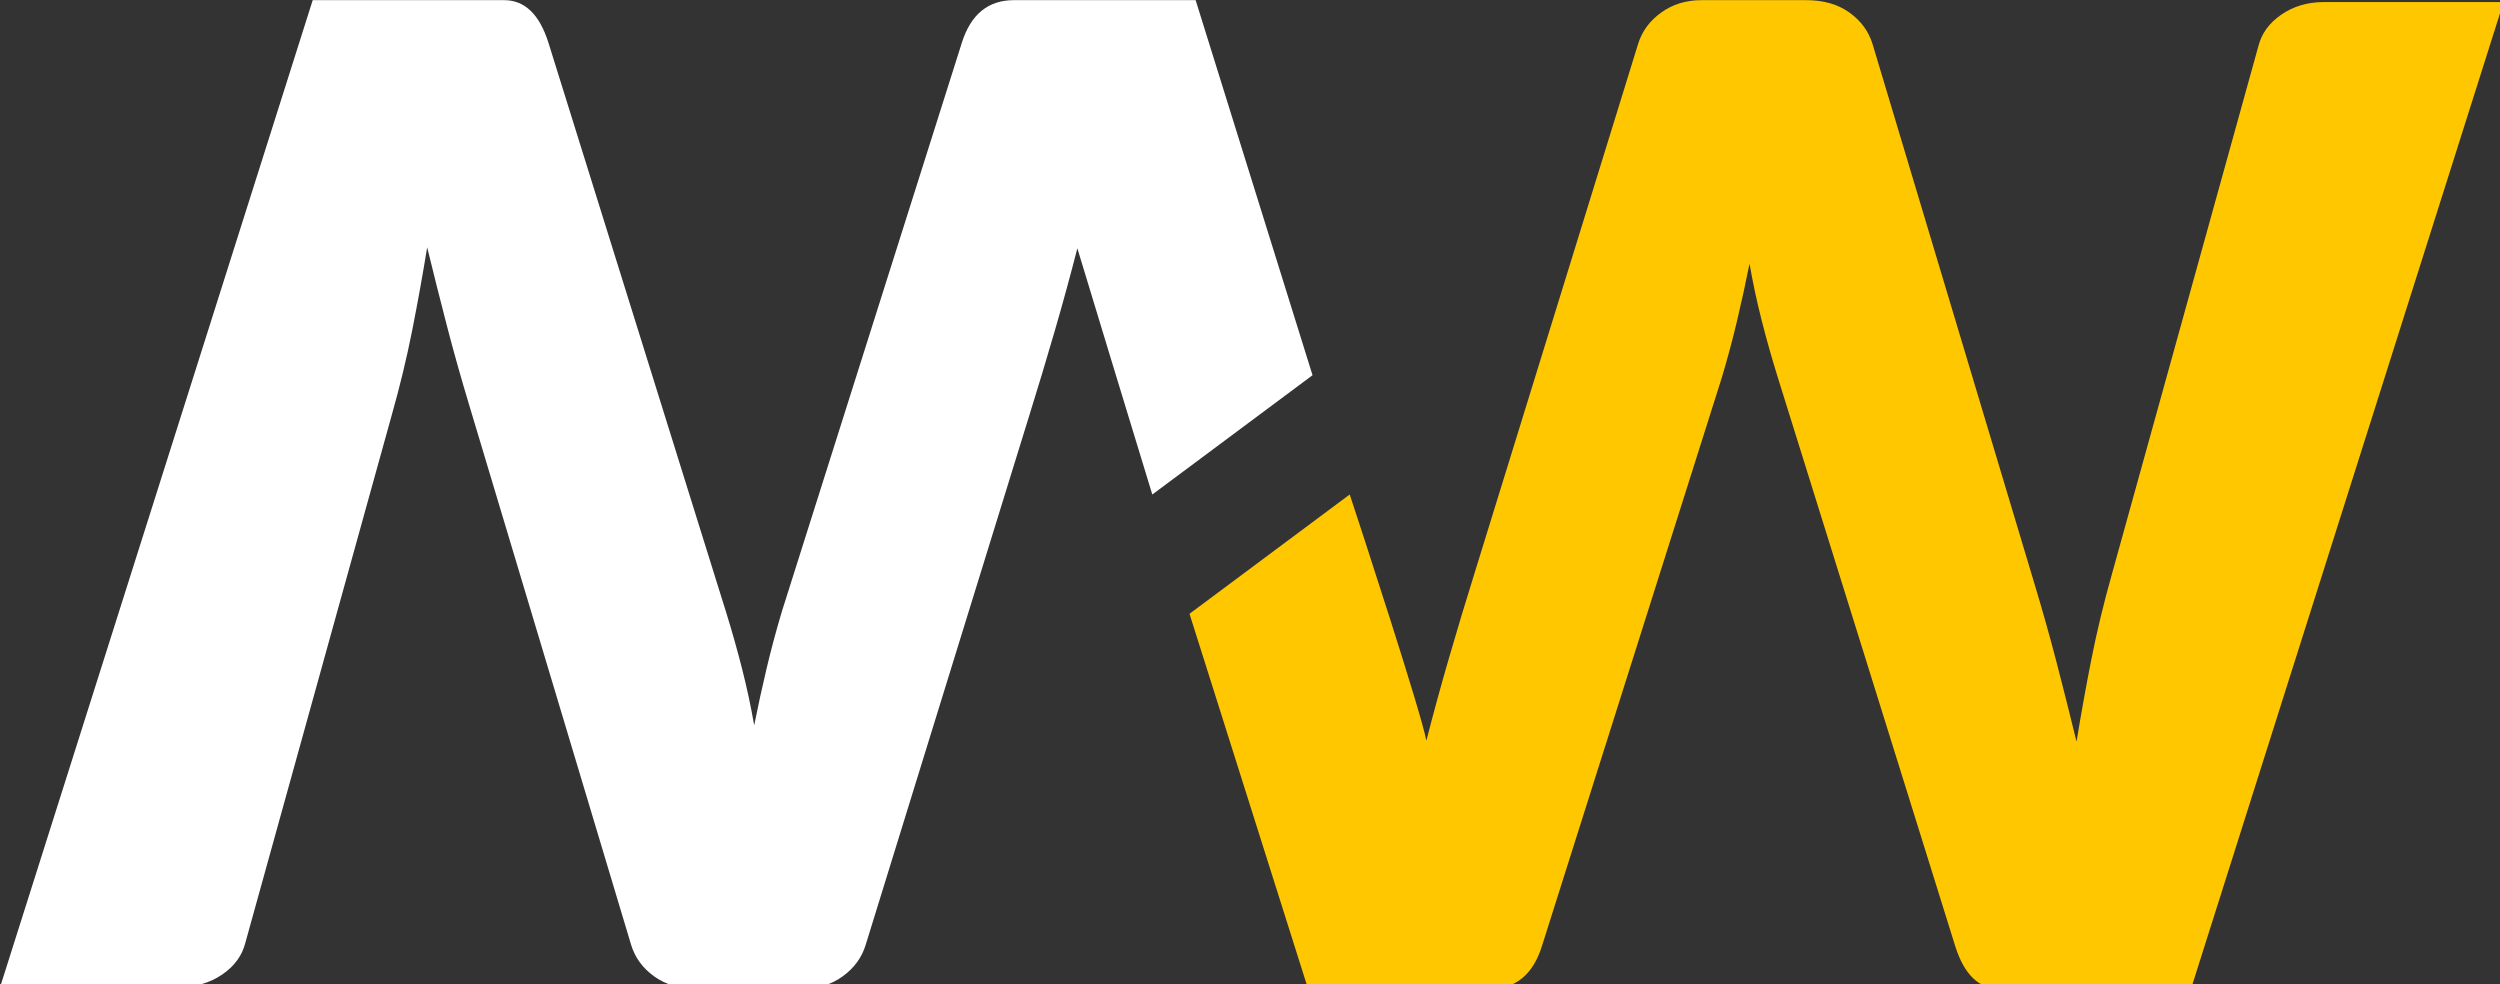 <svg xmlns="http://www.w3.org/2000/svg" xmlns:xlink="http://www.w3.org/1999/xlink" xmlns:serif="http://www.serif.com/" width="100%" height="100%" viewBox="0 0 531 209" xml:space="preserve" style="fill-rule:evenodd;clip-rule:evenodd;stroke-linejoin:round;stroke-miterlimit:2;"><rect x="0" y="0" width="531" height="209" fill="#333333" stroke="none"/>    <g transform="matrix(7.004,0,0,7.004,-1975.33,-1716.83)">        <g transform="matrix(1,0,0,1,34.775,75.561)">            <path d="M283.326,188.174L288.185,184.556C288.475,185.431 290.36,191.187 290.509,192.023C290.723,191.187 290.952,190.351 291.195,189.515C291.438,188.678 291.695,187.823 291.968,186.948L296.926,170.906C297.043,170.517 297.276,170.197 297.626,169.944C297.976,169.691 298.384,169.565 298.851,169.565L302.03,169.565C302.555,169.565 302.993,169.691 303.343,169.944C303.693,170.197 303.926,170.517 304.043,170.906L308.943,187.24C309.195,188.076 309.424,188.887 309.628,189.675C309.832,190.462 310.032,191.255 310.226,192.052C310.362,191.216 310.513,190.38 310.678,189.544C310.843,188.708 311.052,187.842 311.305,186.948L315.739,170.965C315.836,170.576 316.069,170.255 316.439,170.002C316.808,169.749 317.236,169.623 317.722,169.623L323.176,169.623L313.697,199.548L307.893,199.548C307.27,199.548 306.823,199.12 306.551,198.265L301.155,180.969C300.98,180.405 300.82,179.836 300.674,179.262C300.528,178.689 300.407,178.12 300.309,177.556C300.193,178.14 300.066,178.718 299.93,179.292C299.794,179.865 299.639,180.444 299.464,181.027L294.009,198.265C293.737,199.12 293.212,199.548 292.434,199.548L286.922,199.548L283.326,188.174Z" style="fill:rgb(255,199,0);fill-rule:nonzero;"></path>        </g>        <g transform="matrix(-1,-1.22465e-16,1.22465e-16,-1,605.209,444.674)">            <path d="M283.377,188.174L288.236,184.556C288.498,185.42 290.265,191.199 290.509,192.023C290.723,191.187 290.952,190.351 291.195,189.515C291.438,188.678 291.695,187.823 291.968,186.948L296.926,170.906C297.043,170.517 297.276,170.197 297.626,169.944C297.976,169.691 298.384,169.565 298.851,169.565L302.03,169.565C302.555,169.565 302.993,169.691 303.343,169.944C303.693,170.197 303.926,170.517 304.043,170.906L308.943,187.24C309.195,188.076 309.424,188.887 309.628,189.675C309.832,190.462 310.032,191.255 310.226,192.052C310.362,191.216 310.513,190.38 310.678,189.544C310.843,188.708 311.052,187.842 311.305,186.948L315.739,170.965C315.836,170.576 316.069,170.255 316.439,170.002C316.808,169.749 317.236,169.623 317.722,169.623L323.176,169.623L313.697,199.548L307.893,199.548C307.27,199.548 306.823,199.12 306.551,198.265L301.155,180.969C300.98,180.405 300.82,179.836 300.674,179.262C300.528,178.689 300.407,178.12 300.309,177.556C300.193,178.14 300.066,178.718 299.93,179.292C299.794,179.865 299.639,180.444 299.464,181.027L294.009,198.265C293.737,199.12 293.212,199.548 292.434,199.548L286.922,199.548L283.377,188.174Z" style="fill:white;fill-rule:nonzero;"></path>        </g>    </g></svg>